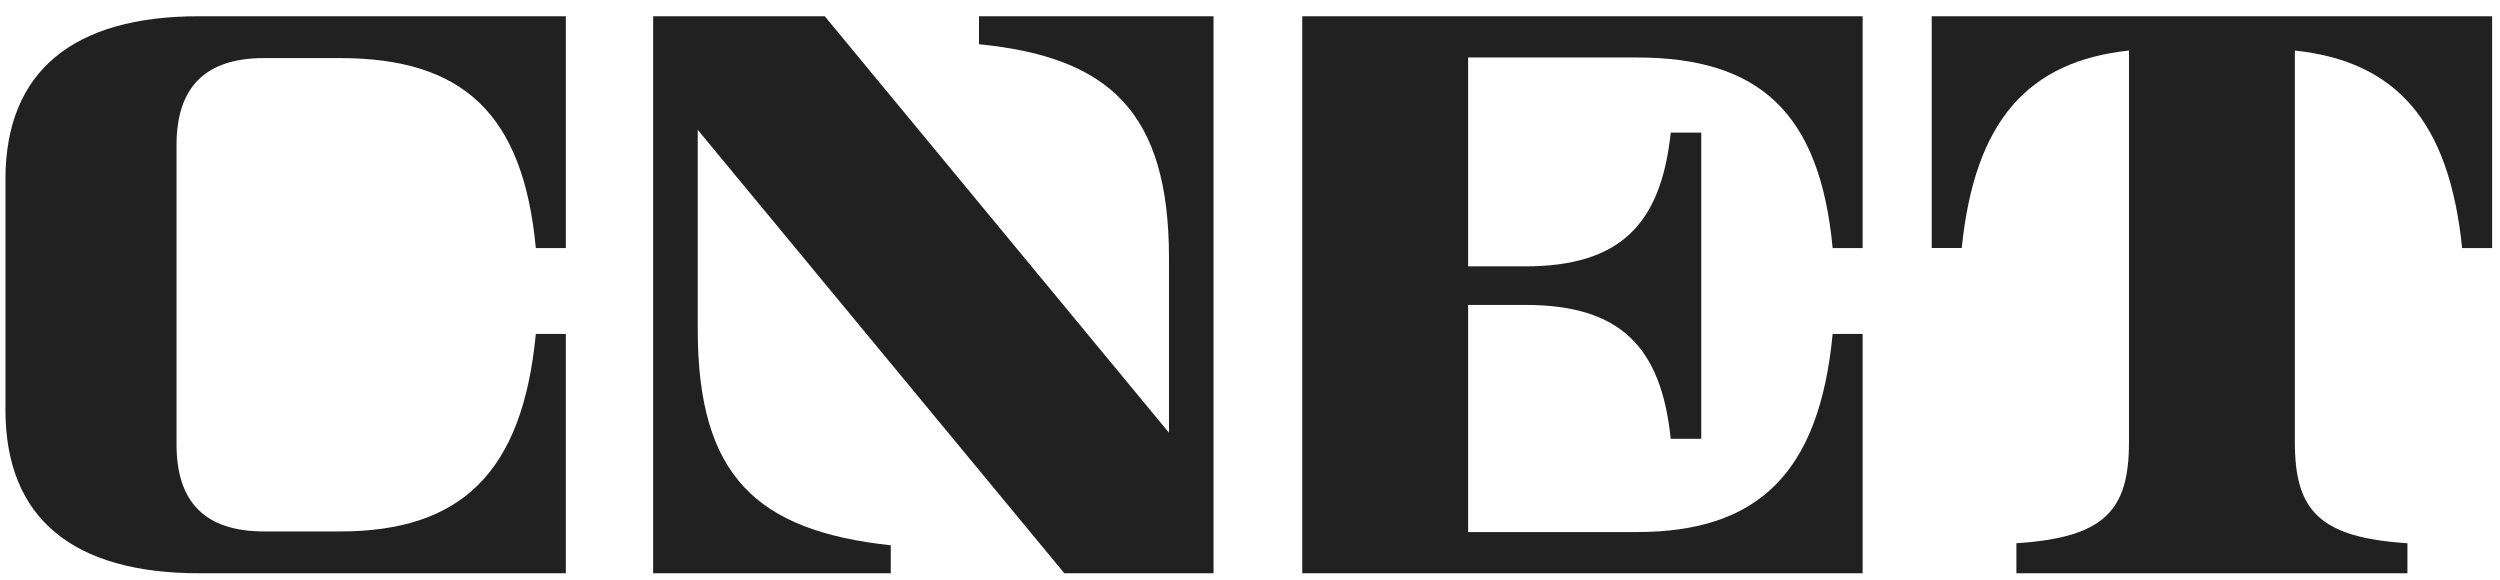 <svg width="125" height="29" viewBox="0 0 125 29" fill="none" xmlns="http://www.w3.org/2000/svg">
<g clip-path="url(#clip0_493_3114)">
<path d="M0.272 8.97C0.272 3.548 3.672 0.812 9.948 0.812H28.292V12.402H26.791C26.159 5.671 23.136 2.904 16.994 2.904H13.207C10.259 2.904 8.827 4.365 8.827 7.249V22.227C8.827 25.111 10.258 26.572 13.207 26.572H16.996C23.048 26.572 26.127 23.641 26.791 16.697H28.291V28.663H9.949C3.673 28.663 0.273 25.928 0.273 20.506V8.97H0.272Z" fill="#212121"></path>
<path d="M60.677 0.813V28.664H53.218L34.887 6.491V16.474C34.887 23.818 37.85 26.541 44.538 27.265V28.664H32.658V0.813H41.238L58.449 21.636V12.903C58.449 5.609 55.472 2.858 48.95 2.212V0.812H60.677V0.813Z" fill="#212121"></path>
<path d="M65.112 0.812H93.132V12.402H91.632C90.997 5.646 87.977 2.874 81.834 2.874H73.406V13.318H76.261C81.028 13.318 83.055 11.192 83.537 6.63H85.063V21.939H83.537C83.058 17.356 81.037 15.246 76.261 15.246H73.406V26.603H81.837C87.889 26.603 90.969 23.663 91.632 16.697H93.132V28.663H65.112V0.812Z" fill="#212121"></path>
<path d="M124.606 0.812V12.402H123.106C122.458 6.027 119.777 3.065 114.743 2.527V22.112C114.743 25.516 115.951 26.878 120.371 27.162V28.663H100.82V27.162C105.241 26.877 106.449 25.516 106.449 22.112V2.526C101.415 3.065 98.734 6.026 98.087 12.401H96.586V0.812H124.606Z" fill="#212121"></path>
</g>
<defs>
<clipPath id="clip0_493_3114">
<rect width="124.42" height="27.931" fill="white" transform="translate(0.23 0.771)"></rect>
</clipPath>
</defs>
</svg>
